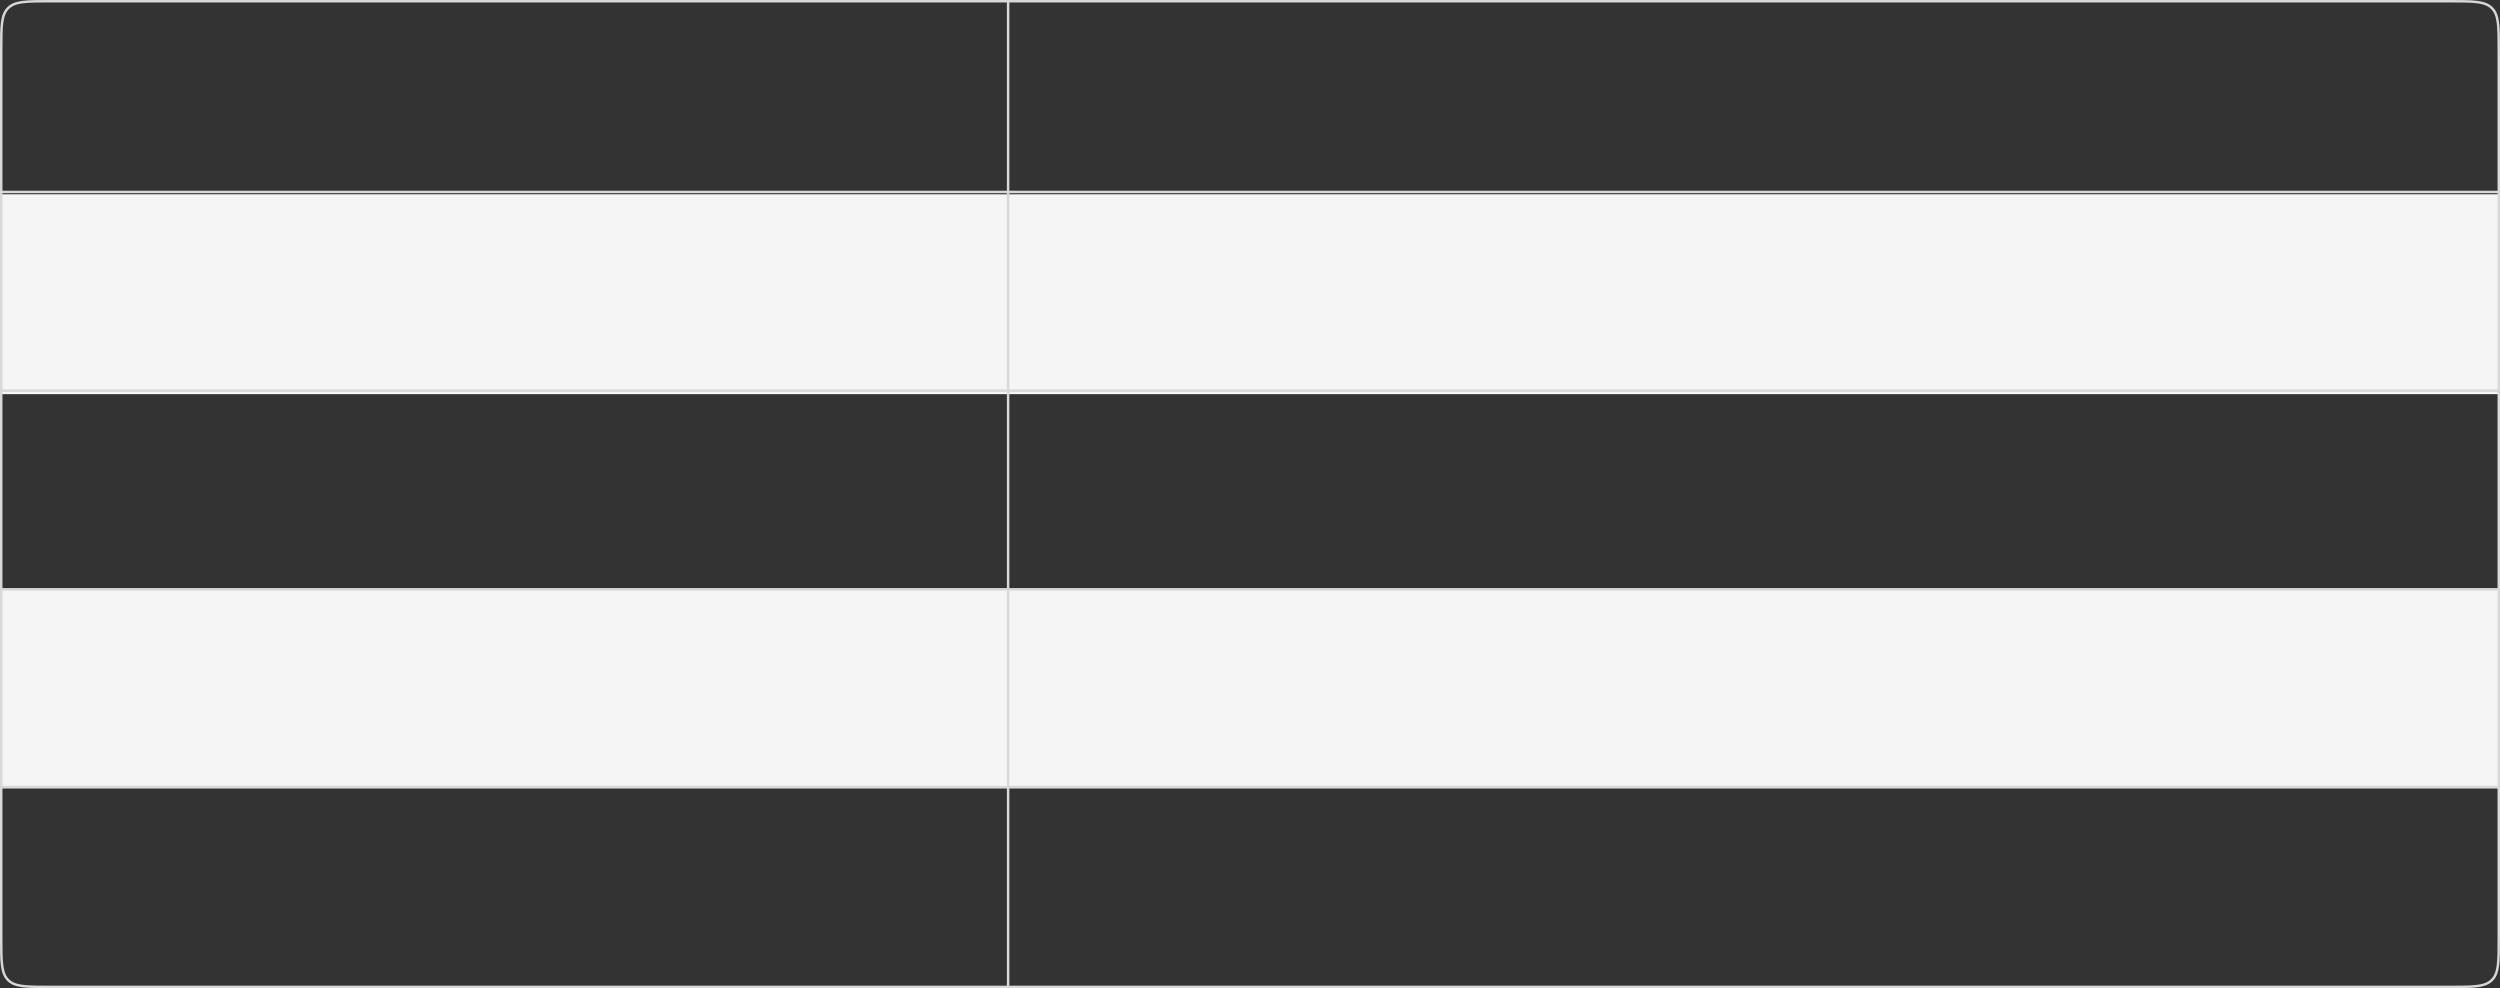 <?xml version="1.0" encoding="UTF-8"?> <svg xmlns="http://www.w3.org/2000/svg" width="506" height="200" viewBox="0 0 506 200" fill="none"><rect x="0" y="0" width="506" height="200" fill="#333333" stroke="none"/> <path d="M0 39.326H506V79.775H0V39.326Z" fill="#F5F5F5"></path> <path d="M0 119.101H506V159.551H0V119.101Z" fill="#F5F5F5"></path> <line x1="1.84157e-08" y1="38.851" x2="506" y2="38.851" stroke="#D8D8D8" stroke-width="0.5"></line> <line x1="1.84157e-08" y1="79.076" x2="506" y2="79.076" stroke="#D8D8D8" stroke-width="0.5"></line> <line x1="1.84157e-08" y1="119.301" x2="506" y2="119.301" stroke="#D8D8D8" stroke-width="0.5"></line> <line x1="1.84157e-08" y1="159.301" x2="506" y2="159.301" stroke="#D8D8D8" stroke-width="0.5"></line> <line x1="204.04" y1="9.43769e-09" x2="204.04" y2="200" stroke="#D8D8D8" stroke-width="0.5"></line> <path d="M10 0.25H496C498.364 0.25 500.112 0.251 501.453 0.431C502.787 0.61 503.681 0.963 504.359 1.641C505.037 2.319 505.39 3.213 505.569 4.547C505.749 5.888 505.75 7.636 505.75 10V190C505.75 192.364 505.749 194.112 505.569 195.453C505.39 196.787 505.037 197.681 504.359 198.359C503.681 199.037 502.787 199.39 501.453 199.569C500.112 199.749 498.364 199.75 496 199.75H10C7.636 199.75 5.888 199.749 4.547 199.569C3.213 199.39 2.319 199.037 1.641 198.359C0.963 197.681 0.61 196.787 0.431 195.453C0.251 194.112 0.25 192.364 0.25 190V10C0.25 7.636 0.251 5.888 0.431 4.547C0.61 3.213 0.963 2.319 1.641 1.641C2.319 0.963 3.213 0.61 4.547 0.431C5.888 0.251 7.636 0.25 10 0.25Z" stroke="#D8D8D8" stroke-width="0.5"></path> </svg> 